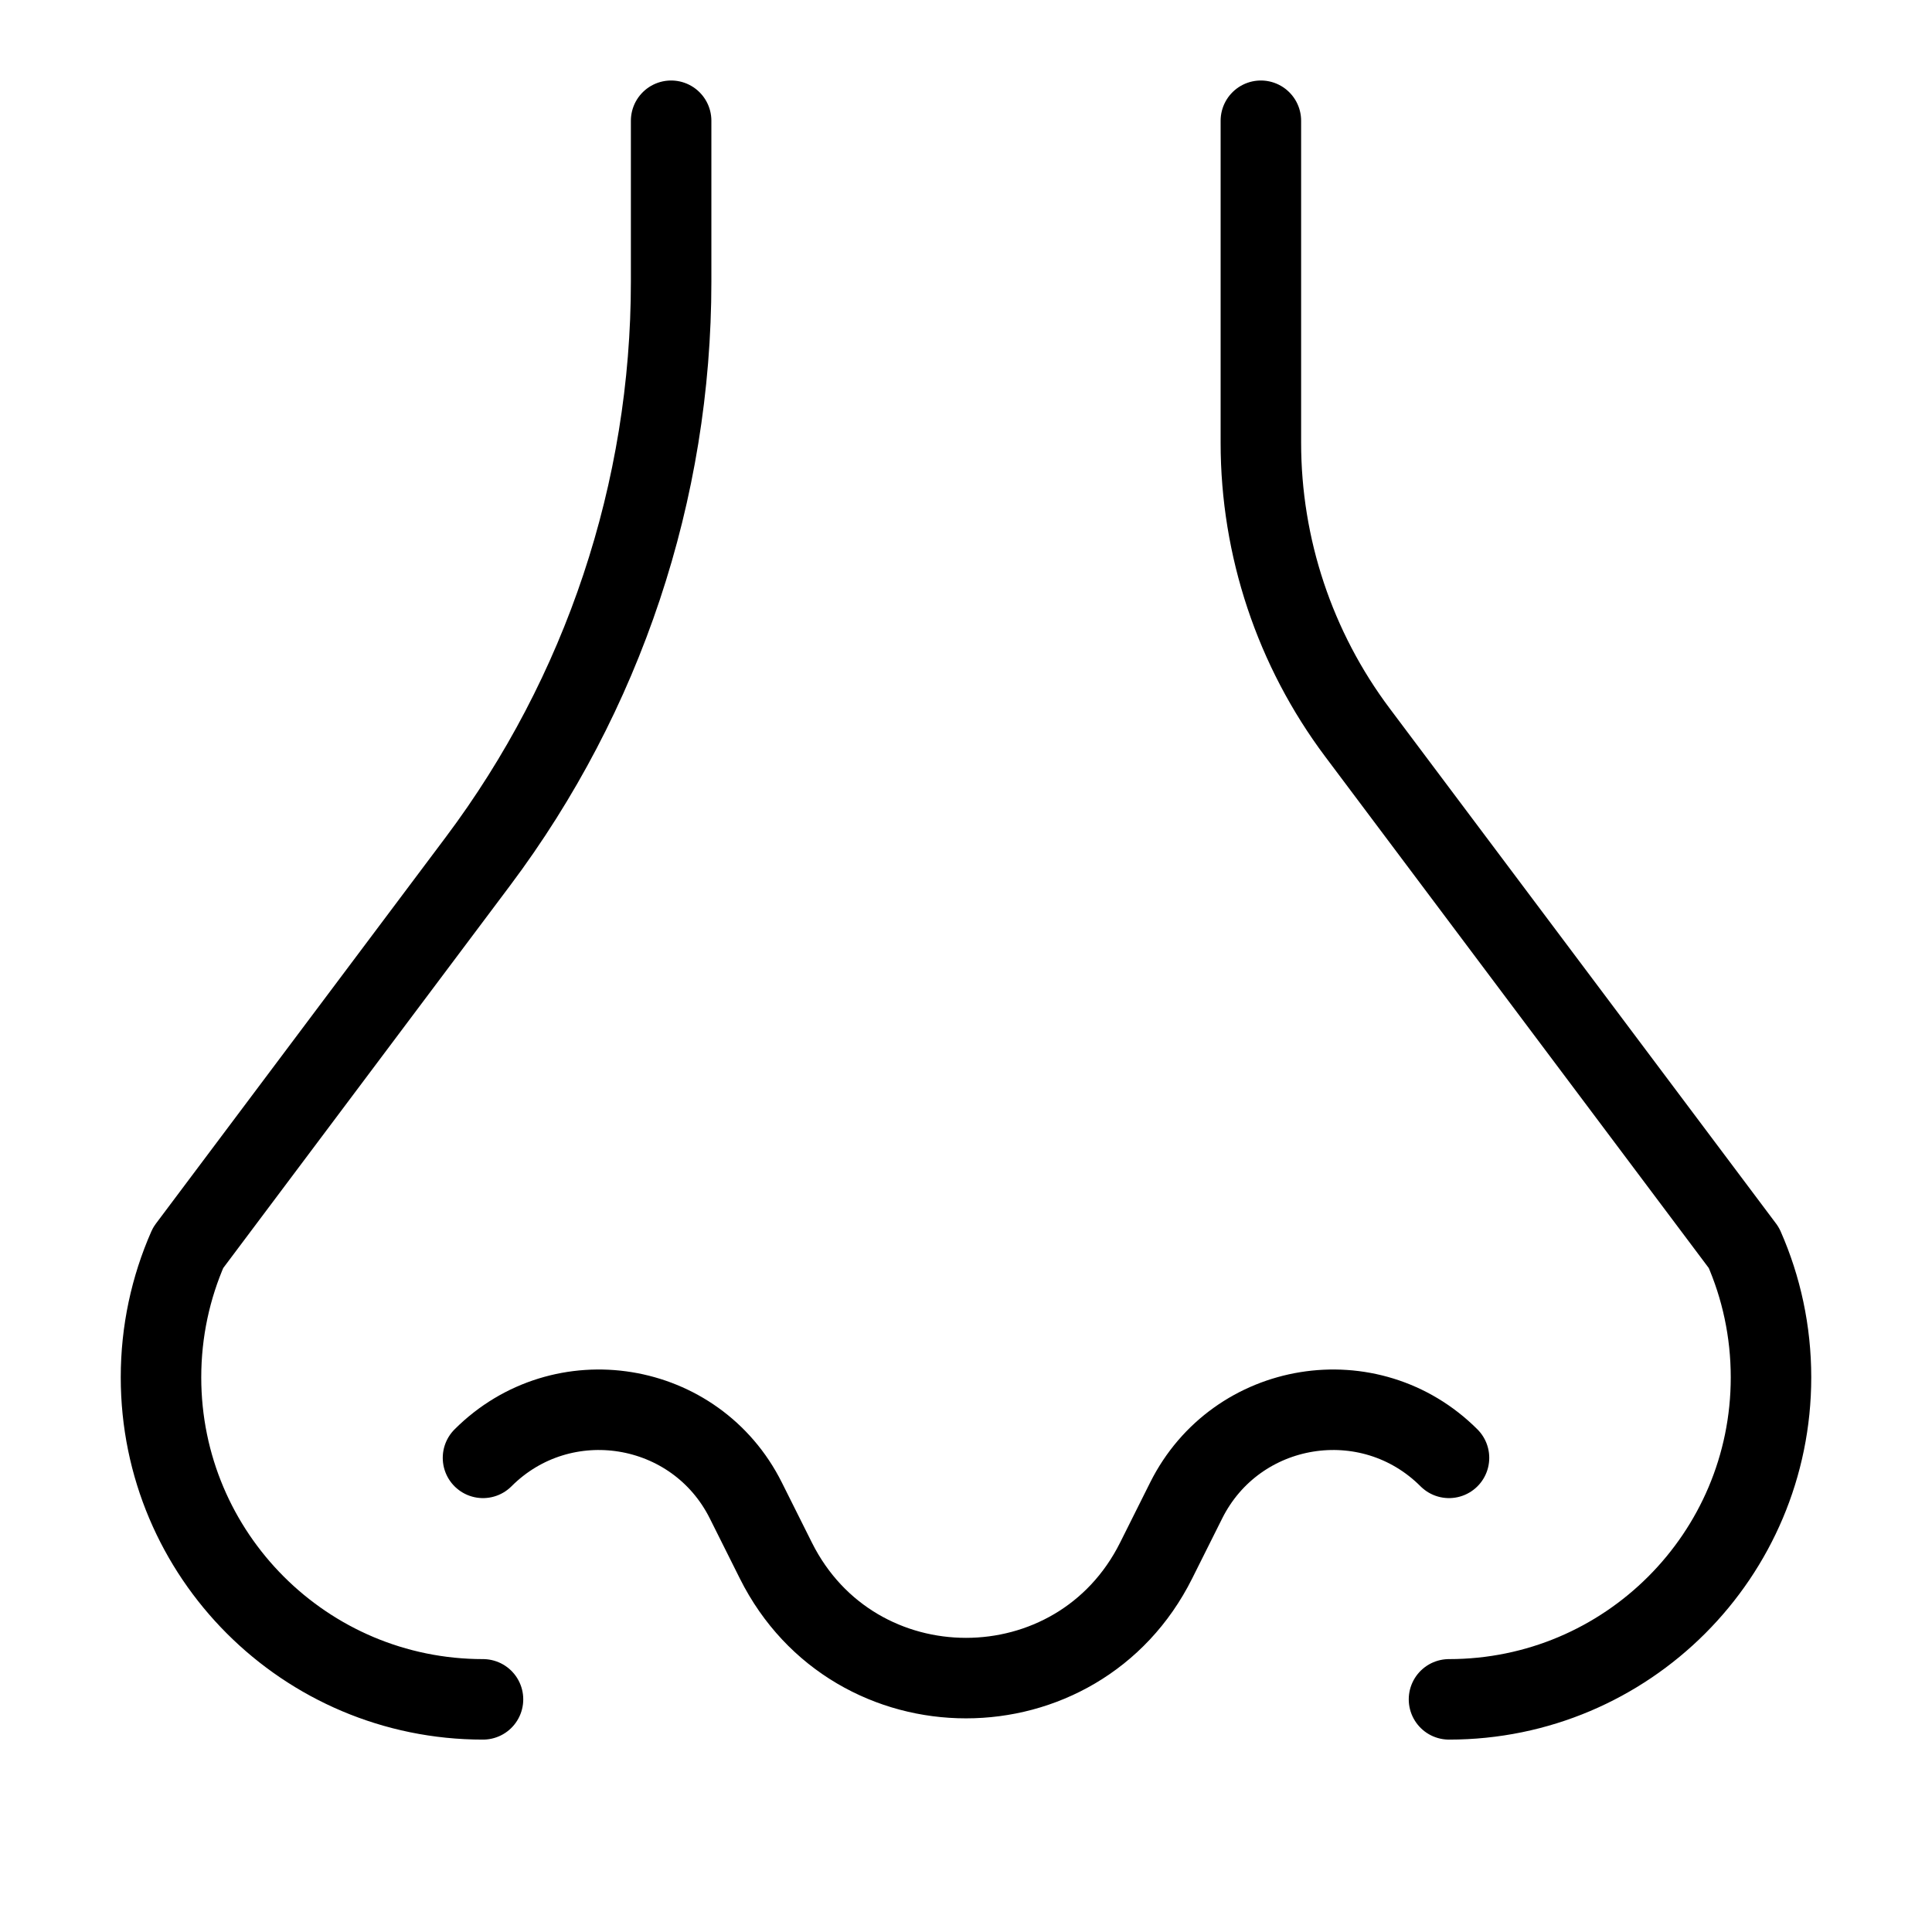 <svg width="48" height="48" viewBox="0 0 48 48" fill="none" xmlns="http://www.w3.org/2000/svg">
<path d="M36 42.22C40.418 42.22 44 38.638 44 34.22C44 33.074 43.759 31.985 43.326 31L33.726 18.2C32.168 16.123 31.326 13.596 31.326 11V3M36 36.22C34.032 34.252 30.715 34.79 29.47 37.279L28.723 38.773C26.777 42.665 21.223 42.665 19.277 38.773L18.53 37.279C17.285 34.79 13.968 34.252 12 36.22M12 42.22C7.582 42.22 4 38.638 4 34.22C4 33.074 4.241 31.985 4.674 31L11.874 21.4C14.99 17.246 16.674 12.193 16.674 7V3" stroke="#53C576" style="stroke:#53C576;stroke:color(display-p3 0.326 0.772 0.463);stroke-opacity:1;" stroke-width="2" stroke-linecap="round" stroke-linejoin="round"/>
</svg>
